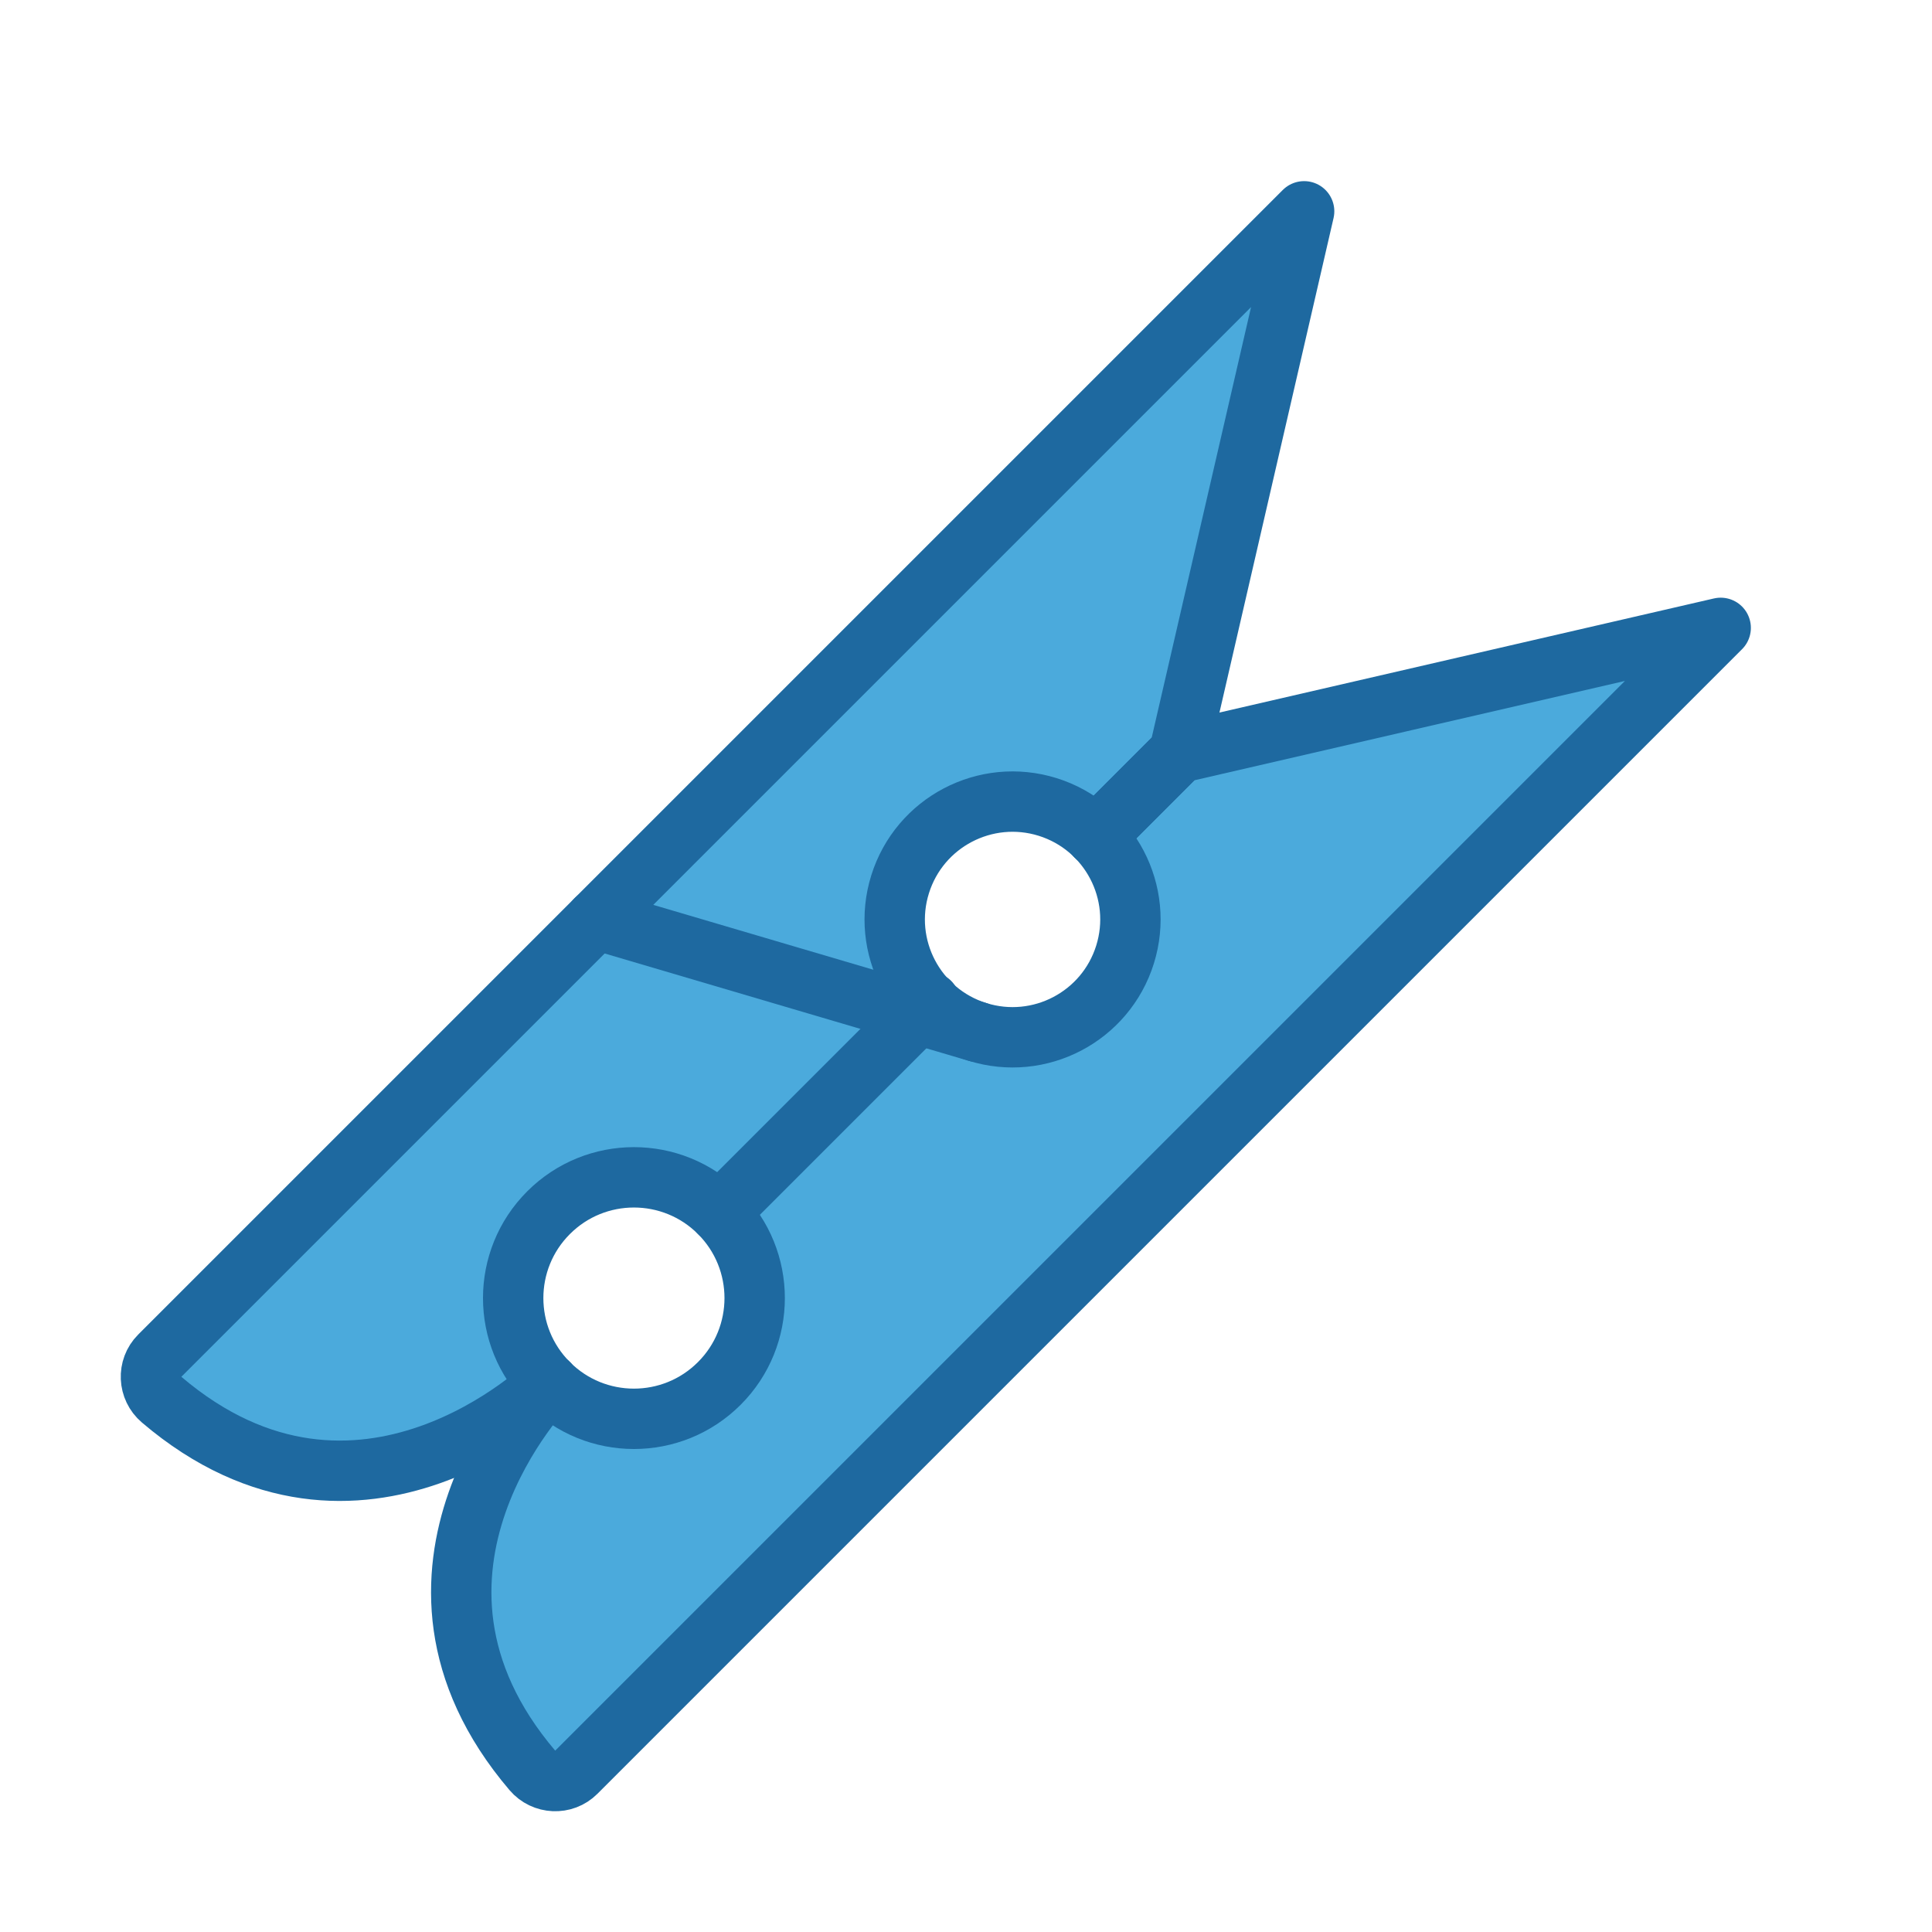 <?xml version="1.0" encoding="UTF-8" standalone="no"?>
<!-- Скачано с сайта svg4.ru / Downloaded from svg4.ru -->
<svg width="800px" height="800px" viewBox="0 0 64 64" version="1.1" xmlns="http://www.w3.org/2000/svg" xmlns:xlink="http://www.w3.org/1999/xlink">
    
    <title>cle-peg</title>
    <desc>Created with Sketch.</desc>
    <defs>

</defs>
    <g id="General" stroke="none" stroke-width="1" fill="none" fill-rule="evenodd">
        <g id="SLICES-64px" transform="translate(-810, -100)">

</g>
        <g id="ICONS" transform="translate(-805, -95)">
            <g id="cle-peg" transform="translate(810, 102)">
                <path d="M0.285,37.916 C-0.12,38.321 -0.088,38.989 0.347,39.361 C6.927,44.967 13.172,38.828 13.172,38.828 C11.609,37.267 11.609,34.733 13.172,33.172 C14.733,31.609 17.266,31.609 18.828,33.172 L25.795,26.205 C24.803,25.212 24.369,23.727 24.816,22.294 C25.46,20.236 27.648,19.09 29.706,19.732 C30.331,19.928 30.857,20.277 31.29,20.71 L31.303,20.697 L34.061,17.938 L38.201,0 L0.285,37.916 Z" id="Fill-186" fill="#4BAADC">

</path>
                <path d="M34.062,17.939 L31.302,20.698 L31.291,20.709 C32.282,21.704 32.715,23.189 32.267,24.622 C31.623,26.68 29.436,27.826 27.378,27.183 C26.753,26.988 26.227,26.639 25.794,26.206 L18.828,33.172 C20.39,34.733 20.39,37.267 18.828,38.828 C17.267,40.391 14.733,40.391 13.171,38.828 C13.171,38.828 7.034,45.072 12.639,51.653 C13.011,52.087 13.678,52.12 14.084,51.715 L51.999,13.799 L34.062,17.939 Z" id="Fill-187" fill="#4BAADC">

</path>
                <path d="M32.268,24.622 C31.624,26.68 29.436,27.826 27.378,27.183 C25.321,26.54 24.174,24.351 24.817,22.294 C25.46,20.236 27.649,19.09 29.706,19.732 C31.764,20.376 32.911,22.564 32.268,24.622 Z" id="Stroke-188" stroke="#1E69A0" stroke-width="2" stroke-linecap="round" stroke-linejoin="round">

</path>
                <path d="M27.378,27.183 L14.743,23.458" id="Stroke-189" stroke="#1E69A0" stroke-width="2" stroke-linecap="round" stroke-linejoin="round">

</path>
                <path d="M18.828,33.172 L25.801,26.199" id="Stroke-190" stroke="#1E69A0" stroke-width="2" stroke-linecap="round" stroke-linejoin="round">

</path>
                <path d="M31.303,20.697 L34.062,17.938 L38.201,0 L0.285,37.916 C-0.12,38.321 -0.088,38.989 0.348,39.36 C6.927,44.967 13.172,38.828 13.172,38.828" id="Stroke-191" stroke="#1E69A0" stroke-width="2" stroke-linecap="round" stroke-linejoin="round">

</path>
                <path d="M31.303,20.697 L34.062,17.938 L52,13.799 L14.083,51.715 C13.679,52.12 13.011,52.088 12.64,51.652 C7.033,45.073 13.172,38.828 13.172,38.828" id="Stroke-192" stroke="#1E69A0" stroke-width="2" stroke-linecap="round" stroke-linejoin="round">

</path>
                <path d="M18.828,33.172 C20.39,34.734 20.39,37.267 18.828,38.828 C17.266,40.391 14.733,40.391 13.172,38.828 C11.609,37.267 11.609,34.734 13.172,33.172 C14.733,31.61 17.266,31.61 18.828,33.172 Z" id="Stroke-193" stroke="#1E69A0" stroke-width="2" stroke-linecap="round" stroke-linejoin="round">

</path>
            </g>
        </g>
    </g>
</svg>